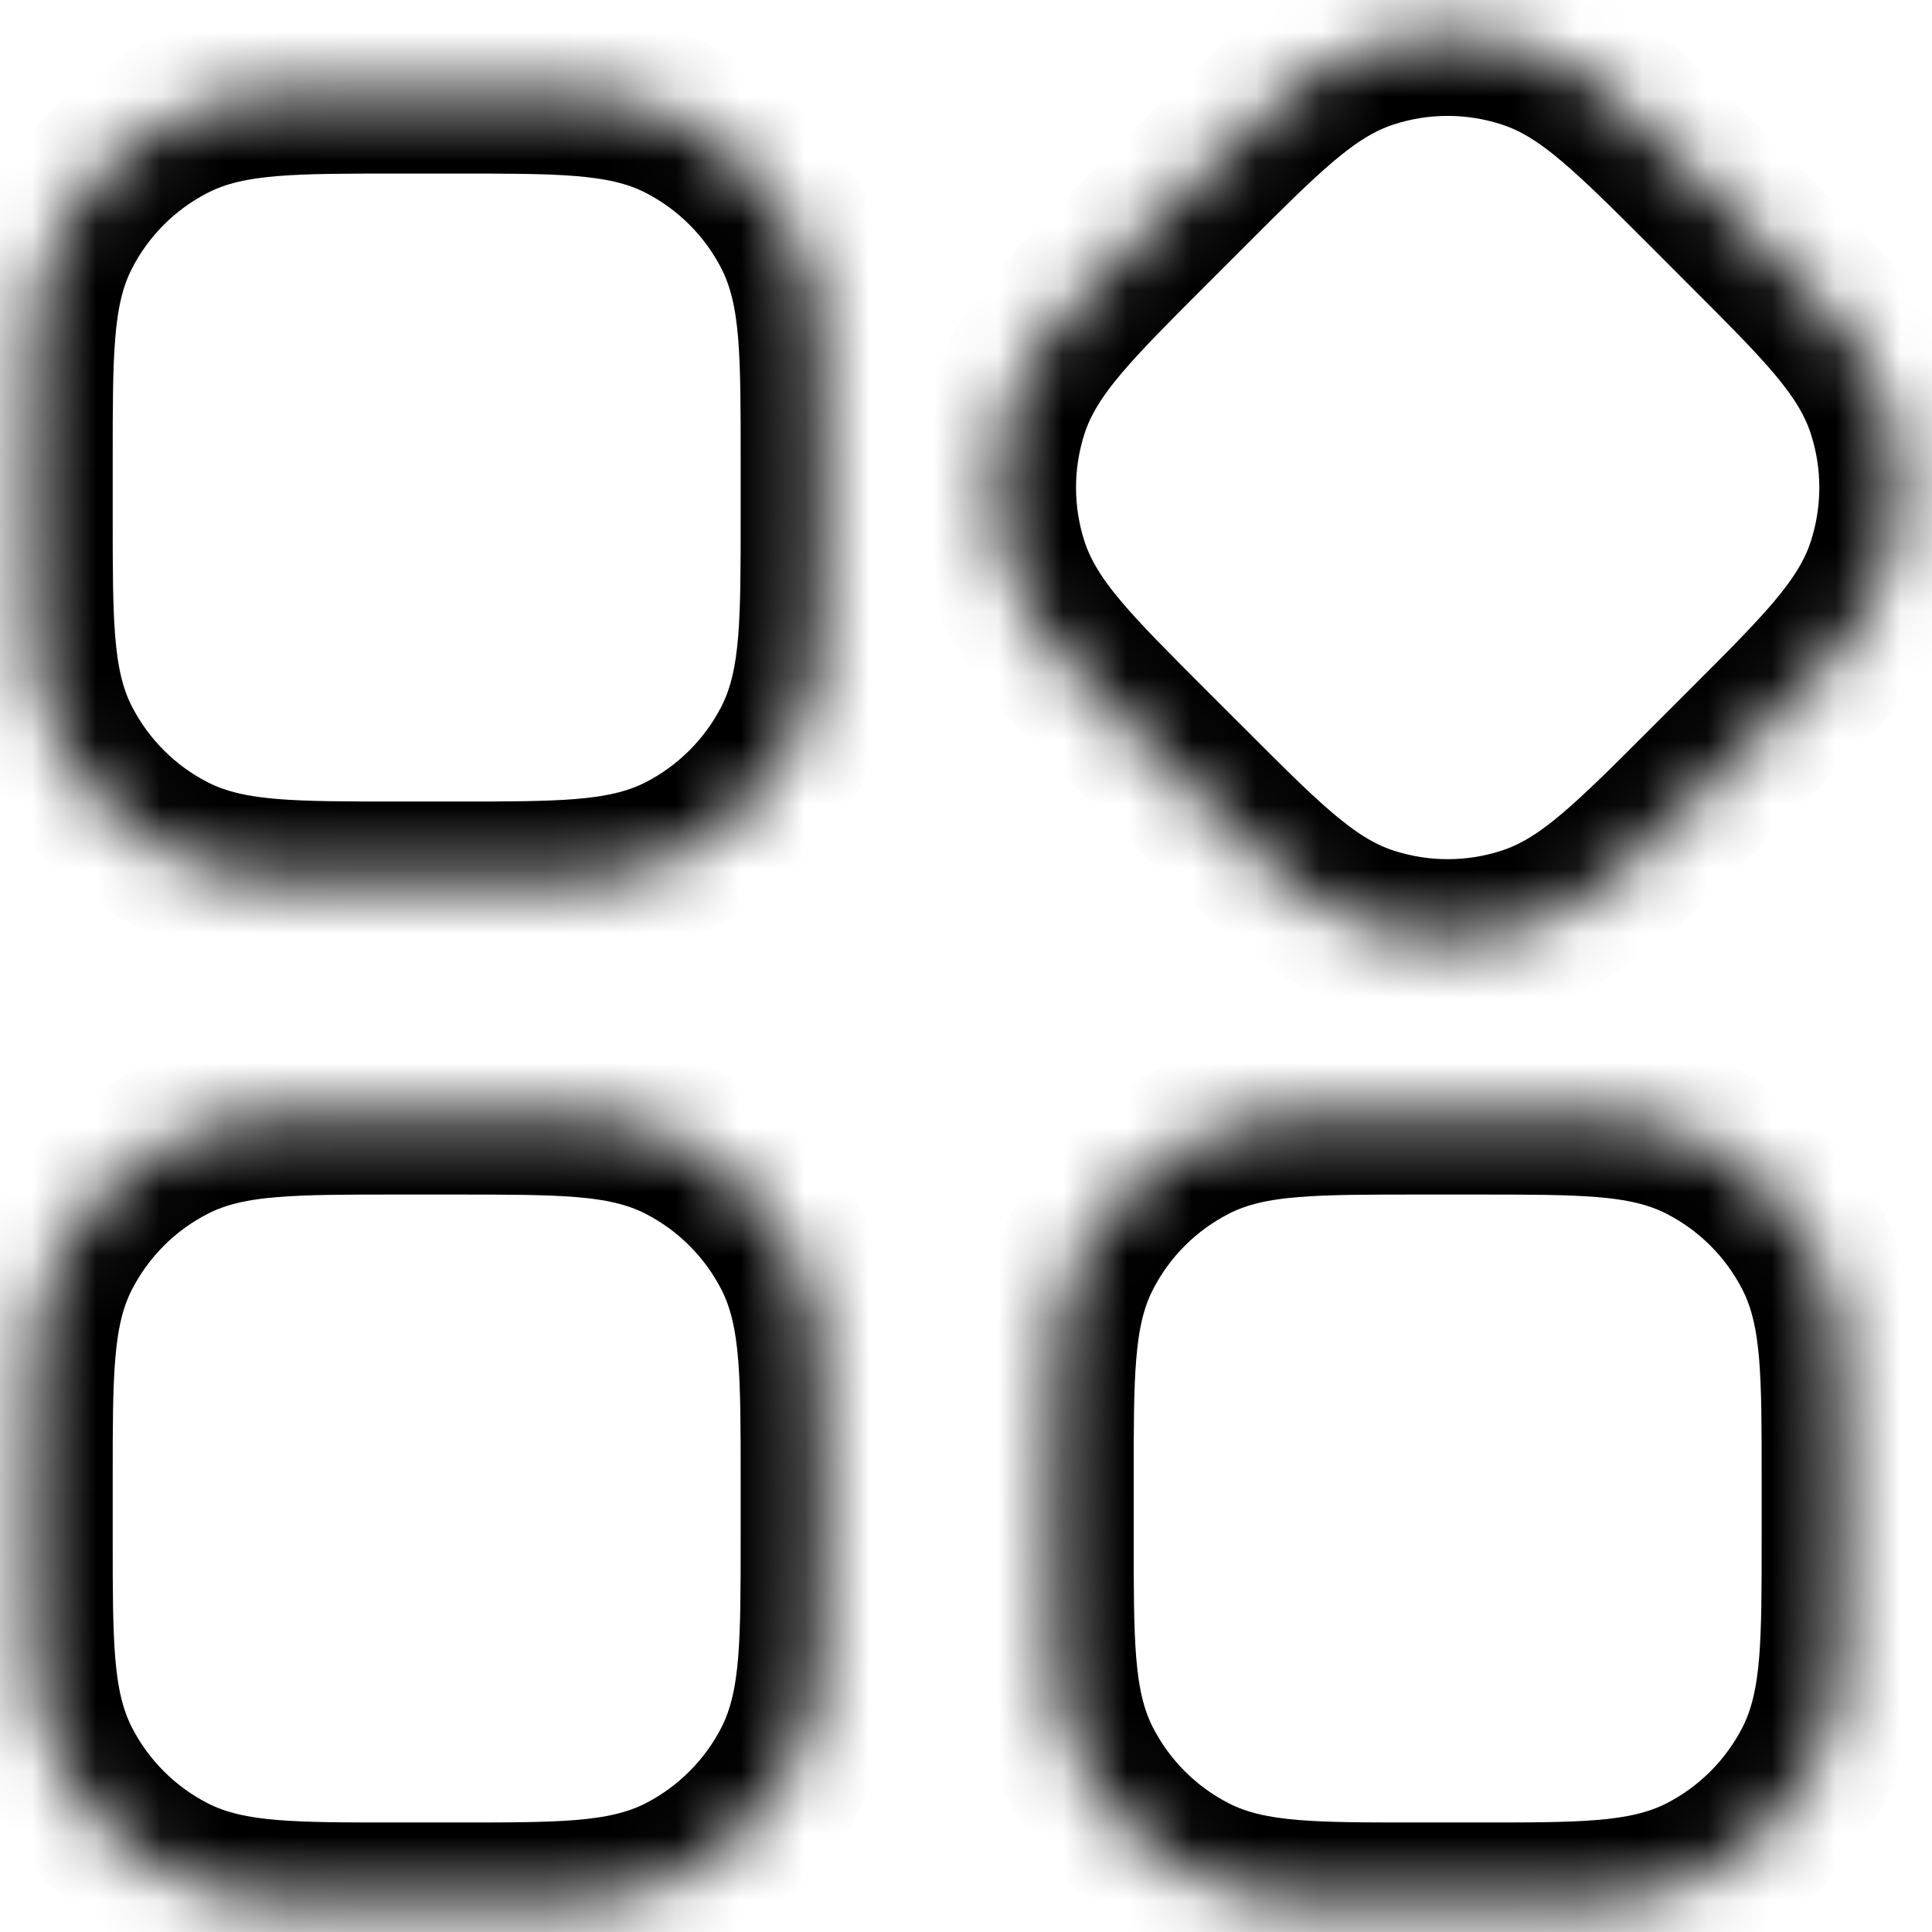 <?xml version="1.0" encoding="UTF-8"?> <svg xmlns="http://www.w3.org/2000/svg" width="30" height="30" viewBox="0 0 30 30" fill="none"><mask id="path-1-inside-1_76_251" fill="white"><path fill-rule="evenodd" clip-rule="evenodd" d="M26.474 2.902L27.116 3.545L27.147 3.576C27.692 4.12 28.146 4.575 28.487 4.976C28.842 5.395 29.138 5.827 29.306 6.346C29.565 7.142 29.565 7.999 29.306 8.795C29.138 9.314 28.842 9.746 28.487 10.165C28.146 10.566 27.692 11.021 27.147 11.565L27.116 11.596L26.474 12.238C25.93 12.783 25.475 13.237 25.073 13.578C24.655 13.934 24.223 14.229 23.704 14.397C22.908 14.656 22.05 14.656 21.255 14.397C20.736 14.229 20.304 13.934 19.885 13.578C19.483 13.237 19.029 12.783 18.485 12.238L17.842 11.596L17.811 11.565C17.267 11.021 16.812 10.566 16.472 10.165C16.116 9.746 15.821 9.314 15.652 8.795C15.394 7.999 15.394 7.142 15.652 6.346C15.821 5.827 16.116 5.395 16.472 4.976C16.812 4.575 17.267 4.12 17.811 3.576L17.842 3.545L18.485 2.902C19.029 2.358 19.483 1.904 19.885 1.563C20.304 1.207 20.736 0.912 21.255 0.744C22.05 0.485 22.908 0.485 23.704 0.744C24.223 0.912 24.655 1.207 25.073 1.563C25.475 1.904 25.93 2.358 26.474 2.902ZM6.149 1.445H7.102C7.871 1.445 8.514 1.445 9.039 1.488C9.587 1.533 10.101 1.629 10.587 1.877C11.332 2.257 11.939 2.863 12.319 3.609C12.566 4.095 12.663 4.609 12.708 5.157C12.751 5.682 12.751 6.324 12.751 7.094V8.047C12.751 8.816 12.751 9.459 12.708 9.984C12.663 10.531 12.566 11.046 12.319 11.532C11.939 12.277 11.332 12.884 10.587 13.264C10.101 13.511 9.587 13.608 9.039 13.653C8.514 13.696 7.871 13.696 7.102 13.696H6.149C5.379 13.696 4.737 13.696 4.212 13.653C3.664 13.608 3.15 13.511 2.664 13.264C1.918 12.884 1.312 12.277 0.932 11.532C0.684 11.046 0.588 10.531 0.543 9.984C0.5 9.459 0.5 8.816 0.5 8.047V7.094C0.5 6.324 0.5 5.682 0.543 5.157C0.588 4.609 0.684 4.095 0.932 3.609C1.312 2.863 1.918 2.257 2.664 1.877C3.15 1.629 3.664 1.533 4.212 1.488C4.737 1.445 5.379 1.445 6.149 1.445ZM6.149 17.299C5.379 17.299 4.737 17.299 4.212 17.342C3.664 17.386 3.15 17.483 2.664 17.731C1.918 18.111 1.312 18.717 0.932 19.463C0.684 19.949 0.588 20.463 0.543 21.011C0.5 21.535 0.5 22.178 0.5 22.948V23.901C0.5 24.67 0.5 25.313 0.543 25.838C0.588 26.385 0.684 26.899 0.932 27.386C1.312 28.131 1.918 28.738 2.664 29.118C3.15 29.365 3.664 29.462 4.212 29.507C4.737 29.55 5.379 29.55 6.149 29.549H7.102C7.871 29.55 8.514 29.55 9.039 29.507C9.587 29.462 10.101 29.365 10.587 29.118C11.332 28.738 11.939 28.131 12.319 27.386C12.566 26.899 12.663 26.385 12.708 25.838C12.751 25.313 12.751 24.67 12.751 23.901V22.948C12.751 22.178 12.751 21.535 12.708 21.011C12.663 20.463 12.566 19.949 12.319 19.463C11.939 18.717 11.332 18.111 10.587 17.731C10.101 17.483 9.587 17.386 9.039 17.342C8.514 17.299 7.871 17.299 7.102 17.299H6.149ZM22.003 17.299H22.955C23.725 17.299 24.368 17.299 24.893 17.342C25.441 17.386 25.954 17.483 26.441 17.731C27.186 18.111 27.793 18.717 28.173 19.463C28.42 19.949 28.517 20.463 28.562 21.011C28.605 21.535 28.605 22.178 28.605 22.948V23.901C28.605 24.67 28.605 25.313 28.562 25.838C28.517 26.385 28.42 26.899 28.173 27.386C27.793 28.131 27.186 28.738 26.441 29.118C25.954 29.365 25.441 29.462 24.893 29.507C24.368 29.55 23.725 29.55 22.956 29.549H22.003C21.233 29.55 20.59 29.55 20.066 29.507C19.518 29.462 19.004 29.365 18.518 29.118C17.772 28.738 17.166 28.131 16.786 27.386C16.538 26.899 16.442 26.385 16.397 25.838C16.354 25.313 16.354 24.67 16.354 23.901V22.948C16.354 22.178 16.354 21.535 16.397 21.011C16.442 20.463 16.538 19.949 16.786 19.463C17.166 18.717 17.772 18.111 18.518 17.731C19.004 17.483 19.518 17.386 20.066 17.342C20.591 17.299 21.233 17.299 22.003 17.299Z"></path></mask><path fill-rule="evenodd" clip-rule="evenodd" d="M26.474 2.902L27.116 3.545L27.147 3.576C27.692 4.12 28.146 4.575 28.487 4.976C28.842 5.395 29.138 5.827 29.306 6.346C29.565 7.142 29.565 7.999 29.306 8.795C29.138 9.314 28.842 9.746 28.487 10.165C28.146 10.566 27.692 11.021 27.147 11.565L27.116 11.596L26.474 12.238C25.93 12.783 25.475 13.237 25.073 13.578C24.655 13.934 24.223 14.229 23.704 14.397C22.908 14.656 22.05 14.656 21.255 14.397C20.736 14.229 20.304 13.934 19.885 13.578C19.483 13.237 19.029 12.783 18.485 12.238L17.842 11.596L17.811 11.565C17.267 11.021 16.812 10.566 16.472 10.165C16.116 9.746 15.821 9.314 15.652 8.795C15.394 7.999 15.394 7.142 15.652 6.346C15.821 5.827 16.116 5.395 16.472 4.976C16.812 4.575 17.267 4.12 17.811 3.576L17.842 3.545L18.485 2.902C19.029 2.358 19.483 1.904 19.885 1.563C20.304 1.207 20.736 0.912 21.255 0.744C22.05 0.485 22.908 0.485 23.704 0.744C24.223 0.912 24.655 1.207 25.073 1.563C25.475 1.904 25.93 2.358 26.474 2.902ZM6.149 1.445H7.102C7.871 1.445 8.514 1.445 9.039 1.488C9.587 1.533 10.101 1.629 10.587 1.877C11.332 2.257 11.939 2.863 12.319 3.609C12.566 4.095 12.663 4.609 12.708 5.157C12.751 5.682 12.751 6.324 12.751 7.094V8.047C12.751 8.816 12.751 9.459 12.708 9.984C12.663 10.531 12.566 11.046 12.319 11.532C11.939 12.277 11.332 12.884 10.587 13.264C10.101 13.511 9.587 13.608 9.039 13.653C8.514 13.696 7.871 13.696 7.102 13.696H6.149C5.379 13.696 4.737 13.696 4.212 13.653C3.664 13.608 3.15 13.511 2.664 13.264C1.918 12.884 1.312 12.277 0.932 11.532C0.684 11.046 0.588 10.531 0.543 9.984C0.5 9.459 0.5 8.816 0.5 8.047V7.094C0.5 6.324 0.5 5.682 0.543 5.157C0.588 4.609 0.684 4.095 0.932 3.609C1.312 2.863 1.918 2.257 2.664 1.877C3.15 1.629 3.664 1.533 4.212 1.488C4.737 1.445 5.379 1.445 6.149 1.445ZM6.149 17.299C5.379 17.299 4.737 17.299 4.212 17.342C3.664 17.386 3.15 17.483 2.664 17.731C1.918 18.111 1.312 18.717 0.932 19.463C0.684 19.949 0.588 20.463 0.543 21.011C0.5 21.535 0.5 22.178 0.5 22.948V23.901C0.5 24.67 0.5 25.313 0.543 25.838C0.588 26.385 0.684 26.899 0.932 27.386C1.312 28.131 1.918 28.738 2.664 29.118C3.15 29.365 3.664 29.462 4.212 29.507C4.737 29.55 5.379 29.55 6.149 29.549H7.102C7.871 29.55 8.514 29.55 9.039 29.507C9.587 29.462 10.101 29.365 10.587 29.118C11.332 28.738 11.939 28.131 12.319 27.386C12.566 26.899 12.663 26.385 12.708 25.838C12.751 25.313 12.751 24.67 12.751 23.901V22.948C12.751 22.178 12.751 21.535 12.708 21.011C12.663 20.463 12.566 19.949 12.319 19.463C11.939 18.717 11.332 18.111 10.587 17.731C10.101 17.483 9.587 17.386 9.039 17.342C8.514 17.299 7.871 17.299 7.102 17.299H6.149ZM22.003 17.299H22.955C23.725 17.299 24.368 17.299 24.893 17.342C25.441 17.386 25.954 17.483 26.441 17.731C27.186 18.111 27.793 18.717 28.173 19.463C28.42 19.949 28.517 20.463 28.562 21.011C28.605 21.535 28.605 22.178 28.605 22.948V23.901C28.605 24.67 28.605 25.313 28.562 25.838C28.517 26.385 28.42 26.899 28.173 27.386C27.793 28.131 27.186 28.738 26.441 29.118C25.954 29.365 25.441 29.462 24.893 29.507C24.368 29.55 23.725 29.55 22.956 29.549H22.003C21.233 29.55 20.59 29.55 20.066 29.507C19.518 29.462 19.004 29.365 18.518 29.118C17.772 28.738 17.166 28.131 16.786 27.386C16.538 26.899 16.442 26.385 16.397 25.838C16.354 25.313 16.354 24.67 16.354 23.901V22.948C16.354 22.178 16.354 21.535 16.397 21.011C16.442 20.463 16.538 19.949 16.786 19.463C17.166 18.717 17.772 18.111 18.518 17.731C19.004 17.483 19.518 17.386 20.066 17.342C20.591 17.299 21.233 17.299 22.003 17.299Z" stroke="black" stroke-width="2.5" mask="url(#path-1-inside-1_76_251)"></path></svg> 